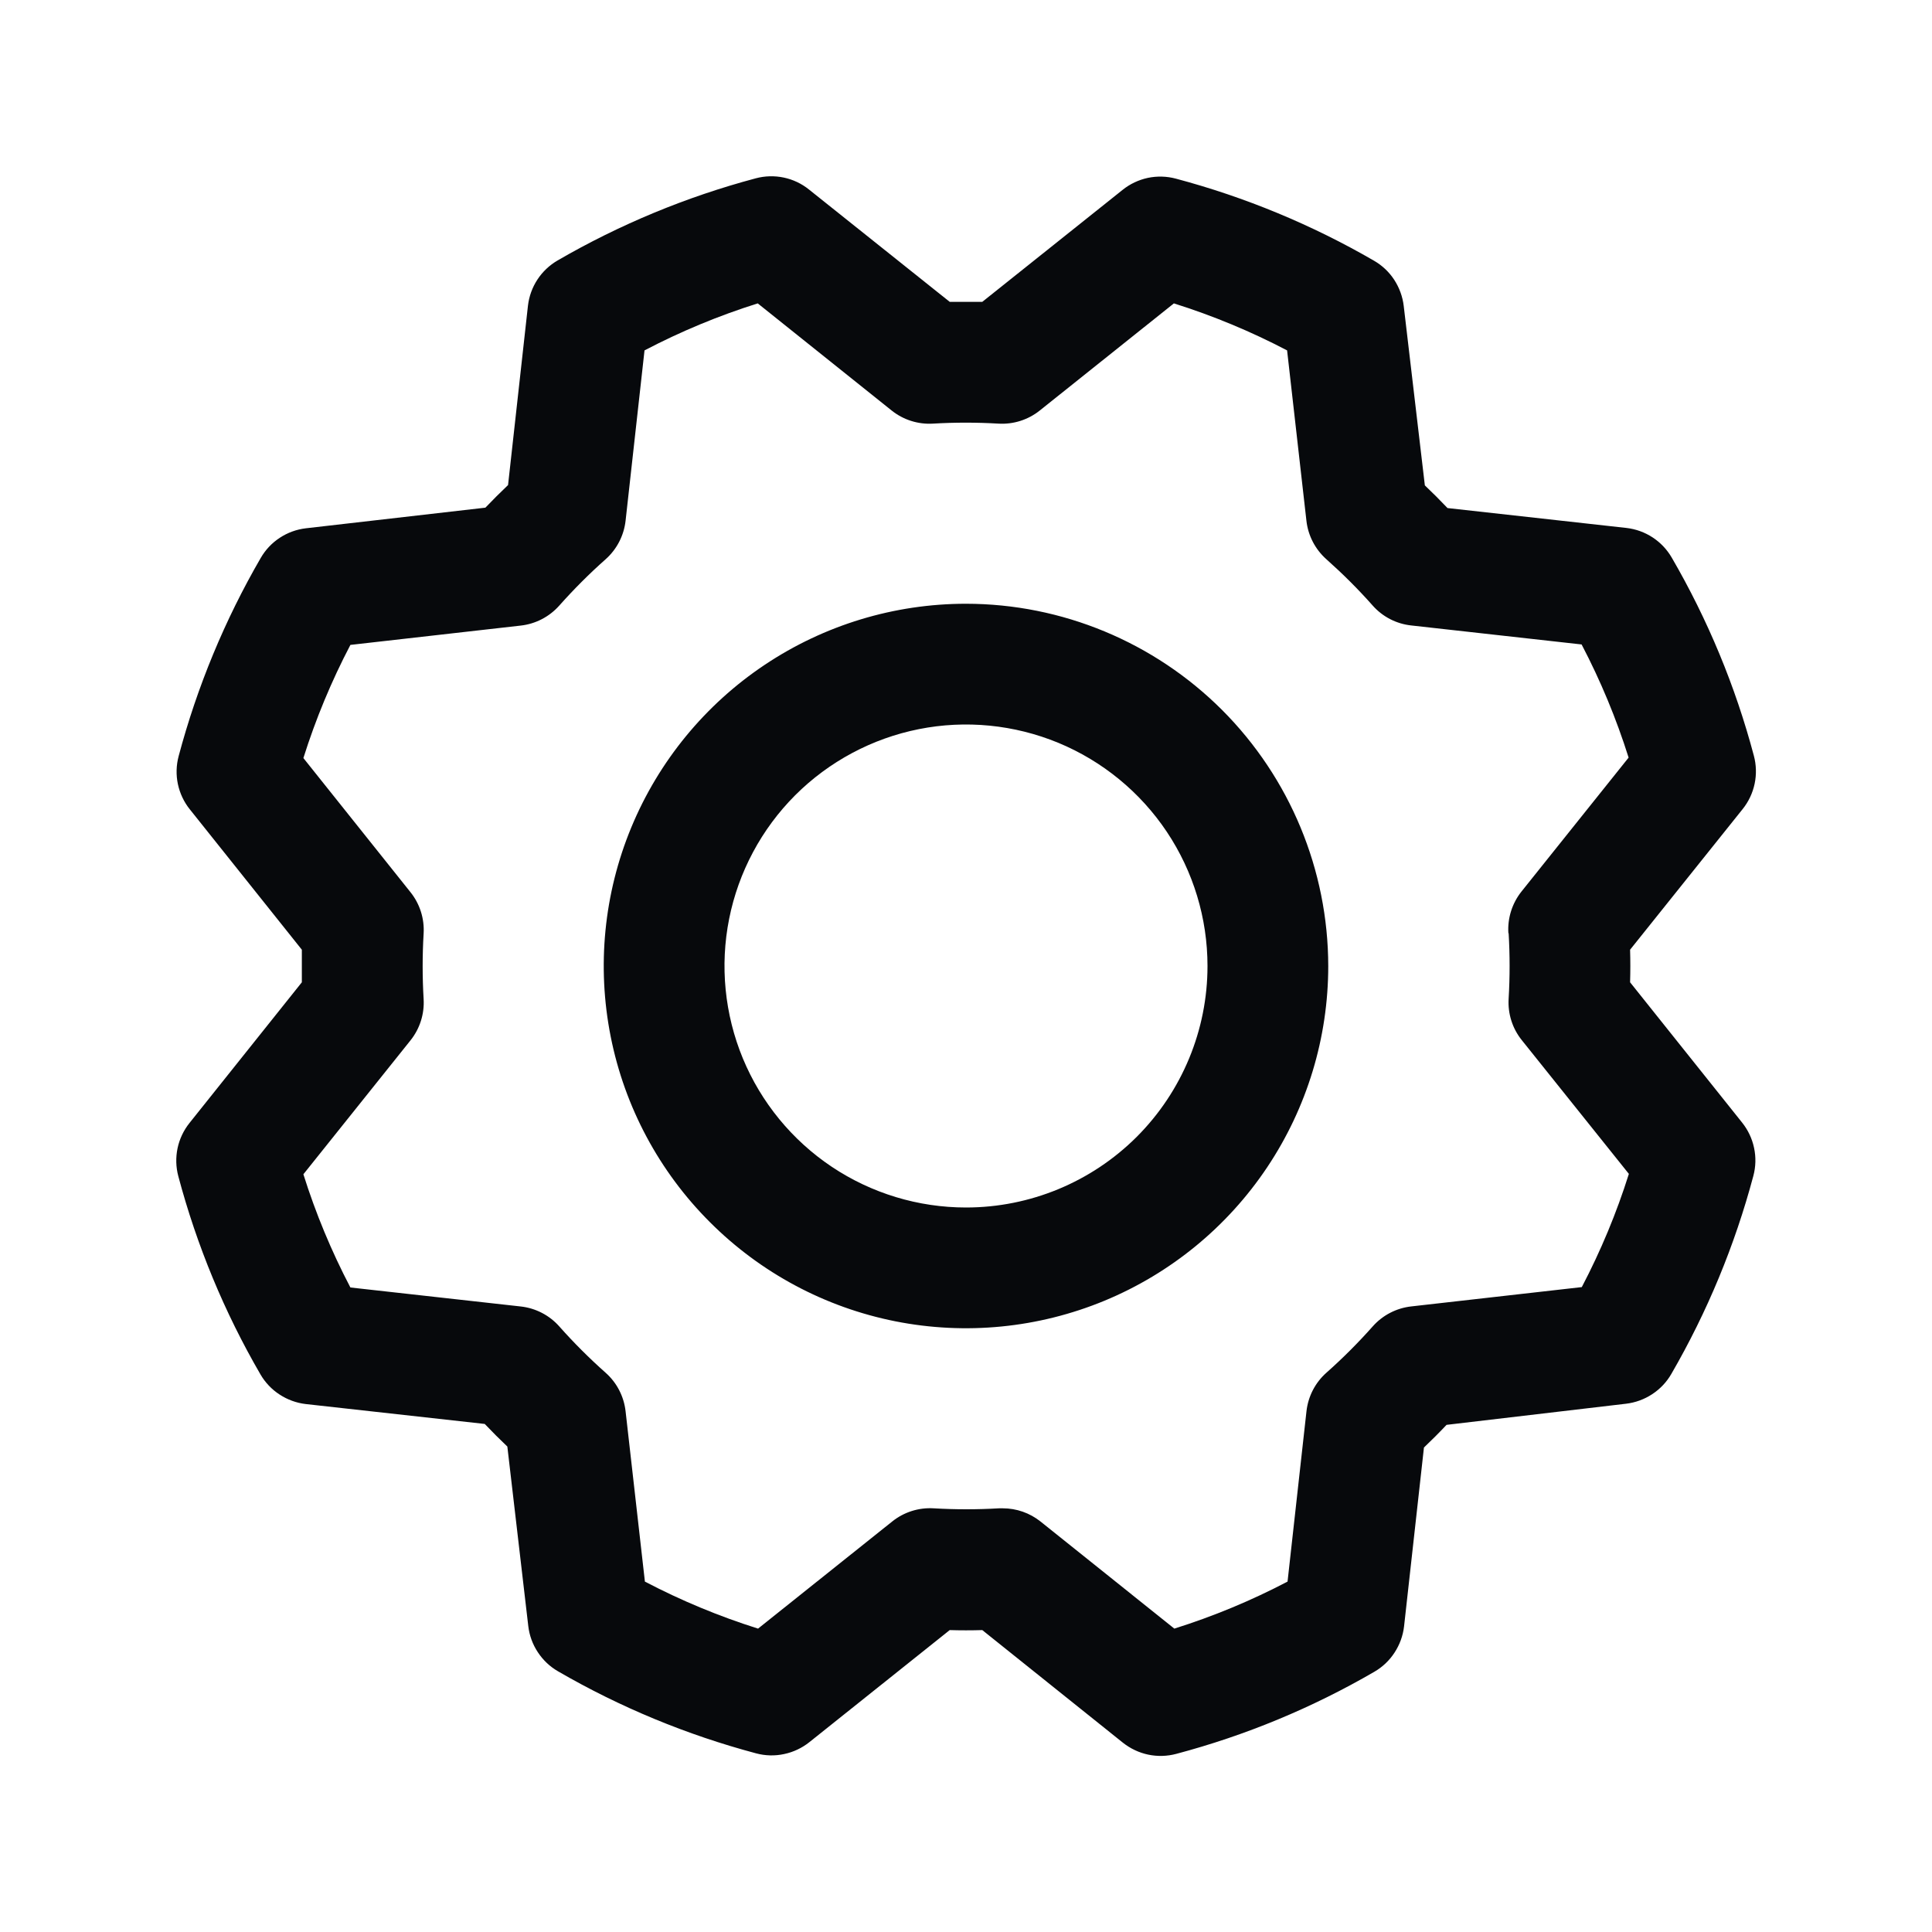 <svg xmlns="http://www.w3.org/2000/svg" width="30" height="30" viewBox="0 0 30 30" fill="none">
<path d="M15 9.375C13.887 9.375 12.8 9.705 11.875 10.323C10.95 10.941 10.229 11.819 9.803 12.847C9.377 13.875 9.266 15.006 9.483 16.097C9.7 17.189 10.236 18.191 11.023 18.977C11.809 19.764 12.811 20.3 13.902 20.517C14.994 20.734 16.125 20.622 17.152 20.197C18.18 19.771 19.059 19.05 19.677 18.125C20.295 17.2 20.625 16.113 20.625 15C20.623 13.509 20.03 12.079 18.976 11.024C17.921 9.97 16.491 9.376 15 9.375ZM15 18.75C14.258 18.75 13.533 18.53 12.916 18.118C12.3 17.706 11.819 17.12 11.535 16.435C11.252 15.75 11.177 14.996 11.322 14.268C11.467 13.541 11.824 12.873 12.348 12.348C12.873 11.824 13.541 11.467 14.268 11.322C14.996 11.177 15.75 11.252 16.435 11.535C17.12 11.819 17.706 12.3 18.118 12.916C18.53 13.533 18.75 14.258 18.75 15C18.75 15.995 18.355 16.948 17.652 17.652C16.948 18.355 15.995 18.75 15 18.75ZM25.312 15.253C25.317 15.084 25.317 14.916 25.312 14.747L27.061 12.562C27.152 12.448 27.216 12.313 27.246 12.169C27.276 12.026 27.272 11.877 27.234 11.735C26.948 10.658 26.519 9.623 25.959 8.659C25.886 8.533 25.784 8.425 25.662 8.345C25.54 8.265 25.401 8.215 25.256 8.198L22.477 7.889C22.361 7.767 22.244 7.65 22.125 7.537L21.797 4.751C21.78 4.606 21.729 4.467 21.649 4.344C21.569 4.222 21.462 4.121 21.335 4.048C20.37 3.489 19.336 3.061 18.259 2.774C18.117 2.736 17.968 2.732 17.824 2.762C17.681 2.793 17.546 2.856 17.432 2.948L15.253 4.687C15.084 4.687 14.916 4.687 14.747 4.687L12.562 2.943C12.448 2.851 12.313 2.787 12.169 2.757C12.026 2.727 11.877 2.731 11.735 2.769C10.658 3.056 9.623 3.485 8.659 4.044C8.533 4.117 8.425 4.219 8.345 4.341C8.265 4.463 8.215 4.602 8.198 4.747L7.889 7.532C7.767 7.648 7.65 7.765 7.537 7.883L4.751 8.203C4.606 8.22 4.467 8.27 4.344 8.351C4.222 8.431 4.121 8.538 4.048 8.665C3.489 9.629 3.061 10.664 2.774 11.741C2.736 11.883 2.732 12.032 2.762 12.175C2.793 12.319 2.856 12.454 2.948 12.568L4.687 14.747C4.687 14.916 4.687 15.084 4.687 15.253L2.943 17.437C2.851 17.552 2.787 17.687 2.757 17.83C2.727 17.974 2.731 18.123 2.769 18.265C3.056 19.342 3.484 20.377 4.044 21.341C4.117 21.467 4.219 21.575 4.341 21.654C4.463 21.734 4.602 21.785 4.747 21.802L7.527 22.111C7.643 22.233 7.76 22.35 7.878 22.462L8.203 25.249C8.22 25.394 8.27 25.533 8.351 25.655C8.431 25.777 8.538 25.879 8.665 25.952C9.629 26.511 10.664 26.939 11.741 27.226C11.883 27.264 12.032 27.268 12.175 27.237C12.319 27.207 12.454 27.143 12.568 27.052L14.747 25.312C14.916 25.317 15.084 25.317 15.253 25.312L17.437 27.061C17.552 27.152 17.687 27.216 17.83 27.246C17.974 27.276 18.123 27.272 18.265 27.234C19.342 26.948 20.377 26.519 21.341 25.959C21.467 25.886 21.575 25.784 21.654 25.662C21.734 25.54 21.785 25.401 21.802 25.256L22.111 22.477C22.233 22.361 22.35 22.244 22.462 22.125L25.249 21.797C25.394 21.78 25.533 21.729 25.655 21.649C25.777 21.569 25.879 21.462 25.952 21.335C26.511 20.37 26.939 19.336 27.226 18.259C27.264 18.117 27.268 17.968 27.237 17.824C27.207 17.681 27.143 17.546 27.052 17.432L25.312 15.253ZM23.426 14.491C23.446 14.83 23.446 15.17 23.426 15.508C23.412 15.741 23.484 15.969 23.63 16.151L25.293 18.228C25.102 18.835 24.857 19.423 24.562 19.986L21.914 20.286C21.683 20.312 21.47 20.422 21.316 20.596C21.091 20.849 20.851 21.09 20.597 21.315C20.423 21.469 20.313 21.682 20.287 21.913L19.993 24.559C19.43 24.854 18.842 25.098 18.235 25.289L16.157 23.626C15.99 23.493 15.784 23.421 15.571 23.421H15.514C15.176 23.441 14.836 23.441 14.497 23.421C14.265 23.407 14.036 23.48 13.855 23.625L11.771 25.289C11.165 25.098 10.577 24.854 10.014 24.559L9.714 21.914C9.688 21.683 9.578 21.47 9.404 21.316C9.151 21.091 8.91 20.851 8.685 20.597C8.531 20.423 8.318 20.313 8.087 20.287L5.441 19.992C5.146 19.429 4.902 18.841 4.711 18.234L6.374 16.155C6.519 15.974 6.592 15.745 6.578 15.513C6.558 15.174 6.558 14.835 6.578 14.496C6.592 14.264 6.519 14.035 6.374 13.854L4.711 11.771C4.902 11.165 5.146 10.577 5.441 10.014L8.086 9.714C8.317 9.688 8.529 9.578 8.684 9.404C8.909 9.151 9.149 8.91 9.403 8.685C9.577 8.531 9.688 8.317 9.714 8.086L10.008 5.441C10.571 5.146 11.159 4.902 11.766 4.711L13.845 6.374C14.026 6.519 14.255 6.592 14.487 6.578C14.825 6.558 15.165 6.558 15.504 6.578C15.736 6.592 15.965 6.519 16.146 6.374L18.228 4.711C18.835 4.902 19.423 5.146 19.986 5.441L20.286 8.086C20.312 8.317 20.422 8.529 20.596 8.684C20.849 8.909 21.09 9.149 21.315 9.403C21.469 9.577 21.682 9.687 21.913 9.712L24.559 10.007C24.854 10.57 25.098 11.158 25.289 11.764L23.626 13.843C23.48 14.026 23.407 14.257 23.422 14.491H23.426Z"
													fill="#07090C" />
</svg>